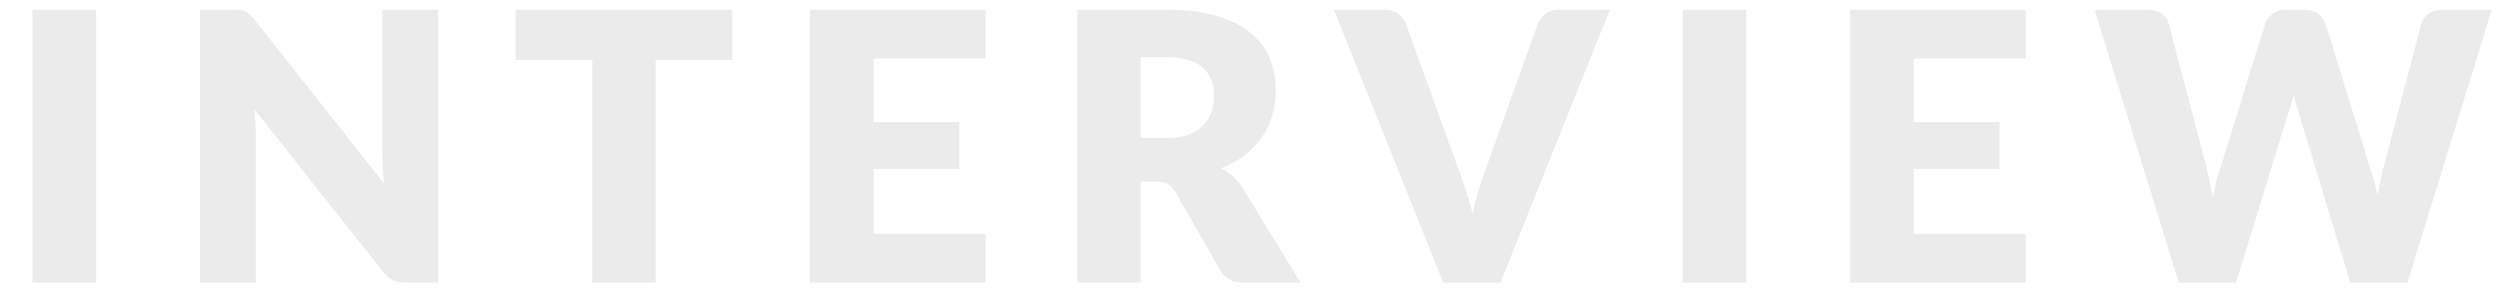 <?xml version="1.0" encoding="UTF-8"?><svg id="_レイヤー_2" xmlns="http://www.w3.org/2000/svg" xmlns:xlink="http://www.w3.org/1999/xlink" viewBox="0 0 414 48"><defs><style>.cls-1{fill:none;}.cls-2{clip-path:url(#clippath);}.cls-3{opacity:.08;}</style><clipPath id="clippath"><rect class="cls-1" width="414" height="48"/></clipPath></defs><g id="contents"><g class="cls-2"><g class="cls-3"><path d="M15.924,46.782H5.384V1.615h10.54v45.167Z"/><path d="M39.8,1.677c.31.042.589.119.837.232.248.114.485.274.713.48.228.207.485.486.775.837l21.452,27.125c-.083-.868-.146-1.709-.187-2.526-.042-.816-.062-1.586-.062-2.31V1.615h9.237v45.167h-5.456c-.806,0-1.482-.129-2.03-.388-.548-.258-1.09-.708-1.627-1.348l-21.298-26.908c.062.786.113,1.555.155,2.31.041.754.062,1.462.062,2.124v24.211h-9.238V1.615h5.518c.455,0,.837.021,1.147.062Z"/><path d="M121.279,1.615v8.308h-12.71v36.859h-10.479V9.923h-12.71V1.615h35.898Z"/><path d="M163.203,1.615v8.06h-18.538v10.54h14.198v7.75h-14.198v10.757h18.538v8.06h-29.078V1.615h29.078Z"/><path d="M188.89,30.073v16.709h-10.478V1.615h14.694c3.265,0,6.05.336,8.354,1.007,2.304.672,4.185,1.607,5.642,2.806,1.457,1.199,2.516,2.615,3.178,4.247.661,1.633.992,3.41.992,5.332,0,1.468-.197,2.852-.59,4.154-.393,1.302-.977,2.506-1.751,3.612-.775,1.105-1.726,2.092-2.853,2.96-1.126.868-2.423,1.581-3.89,2.139.702.352,1.353.791,1.952,1.318.6.527,1.137,1.152,1.612,1.875l9.61,15.717h-9.486c-1.757,0-3.018-.661-3.782-1.984l-7.502-13.113c-.352-.558-.744-.966-1.178-1.224s-1.054-.388-1.86-.388h-2.666ZM188.89,22.85h4.217c1.426,0,2.64-.181,3.642-.542,1.003-.361,1.824-.863,2.465-1.503.641-.64,1.105-1.39,1.396-2.248.289-.857.434-1.782.434-2.774,0-1.984-.646-3.534-1.938-4.65-1.292-1.116-3.291-1.674-5.998-1.674h-4.217v13.392Z"/><path d="M220.894,1.615h8.432c.909,0,1.643.212,2.201.635.558.424.981.967,1.271,1.628l8.742,24.18c.413,1.054.816,2.201,1.209,3.441.393,1.24.765,2.542,1.116,3.906.289-1.364.614-2.666.977-3.906.361-1.24.749-2.387,1.162-3.441l8.681-24.18c.227-.579.635-1.101,1.225-1.566.589-.465,1.317-.697,2.185-.697h8.494l-18.104,45.167h-9.486L220.894,1.615Z"/><path d="M289.174,46.782h-10.54V1.615h10.54v45.167Z"/><path d="M335.463,1.615v8.06h-18.538v10.54h14.198v7.75h-14.198v10.757h18.538v8.06h-29.078V1.615h29.078Z"/><path d="M346.852,1.615h8.804c.909,0,1.669.207,2.278.62.609.414,1.008.961,1.194,1.643l6.199,23.56c.187.765.372,1.581.559,2.449.186.868.372,1.778.558,2.728.372-1.942.826-3.668,1.364-5.177l7.316-23.56c.186-.579.583-1.101,1.193-1.566.609-.465,1.349-.697,2.216-.697h3.101c.909,0,1.643.212,2.201.635.558.424.98.967,1.271,1.628l7.254,23.56c.537,1.447.992,3.09,1.364,4.929.165-.909.336-1.777.512-2.604.175-.826.356-1.601.542-2.325l6.2-23.56c.165-.599.558-1.126,1.178-1.581s1.364-.682,2.232-.682h8.246l-13.95,45.167h-9.486l-8.494-27.993c-.31-.888-.609-1.911-.898-3.069-.29,1.158-.589,2.181-.899,3.069l-8.618,27.993h-9.485l-13.95-45.167Z"/></g></g></g></svg>